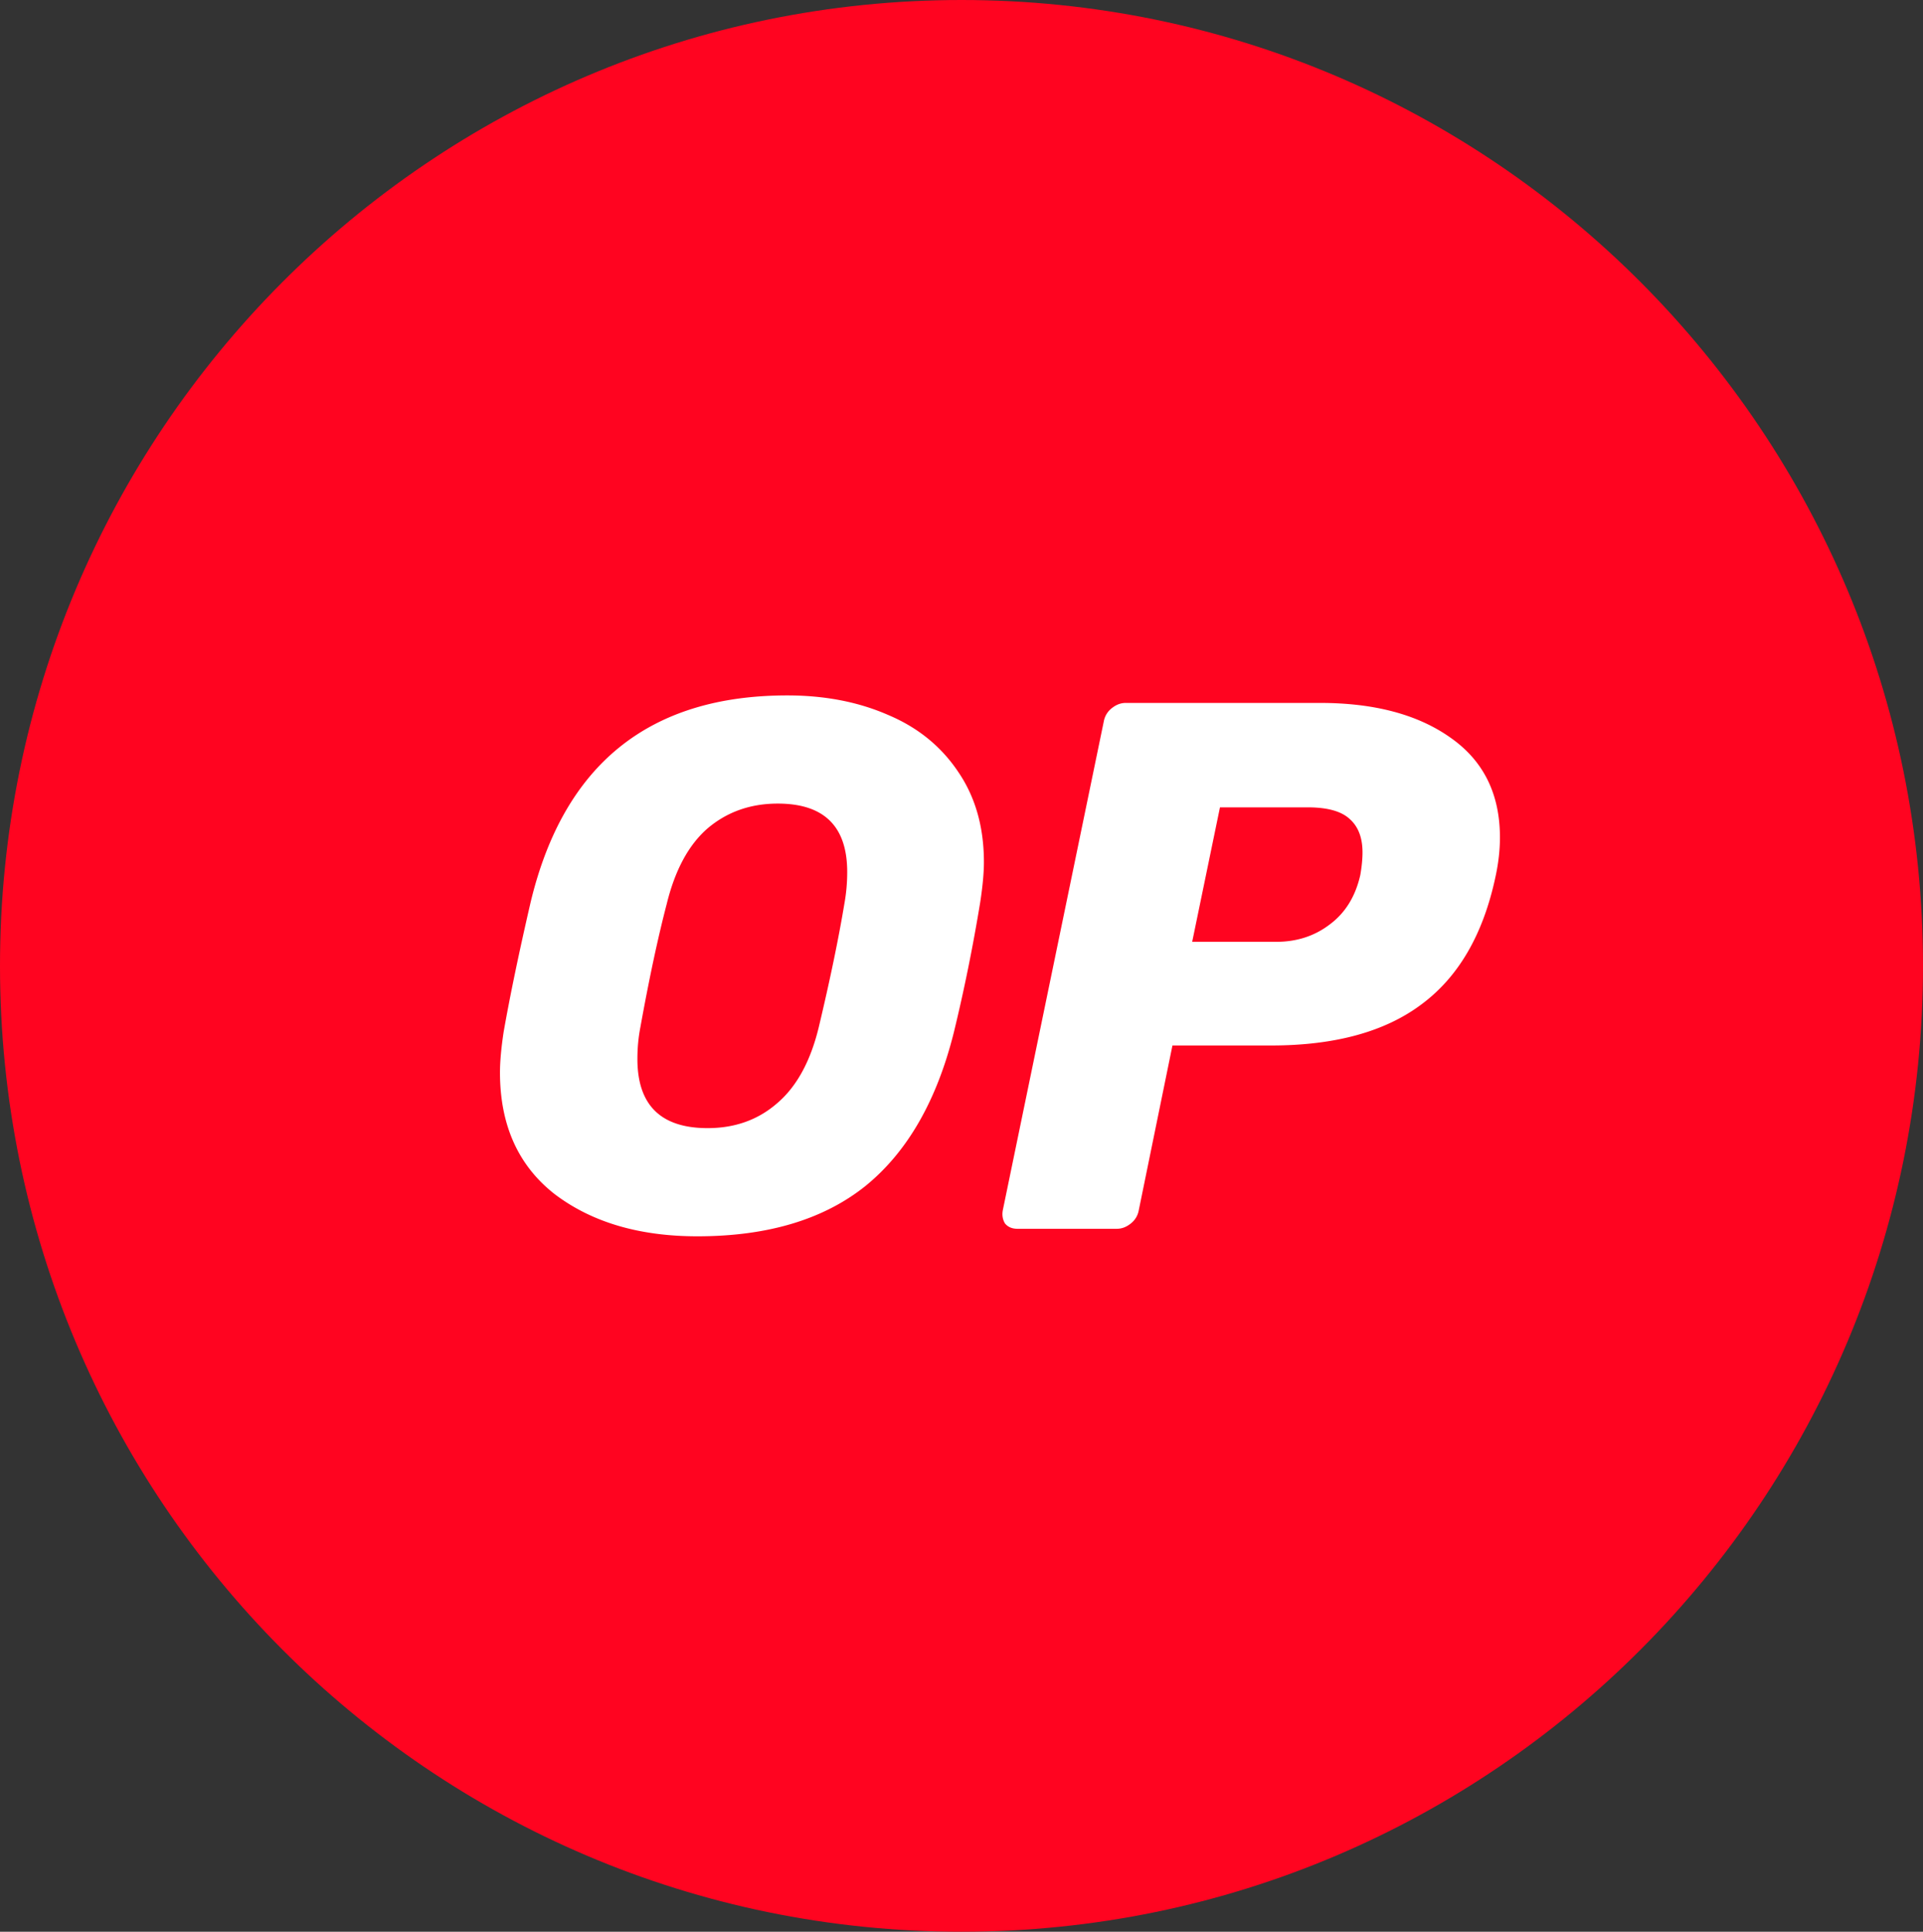 <svg width="940" height="944" fill="none" xmlns="http://www.w3.org/2000/svg"><rect width="100%" height="100%" fill="#333333" stroke="none"/><g clip-path="url(#clip0_1_91)"><path d="M470 944c259.574 0 470-211.322 470-472S729.574 0 470 0 0 211.322 0 472s210.426 472 470 472z" fill="#FF0420"/><path d="M340.88 604.16c-28.349 0-51.574-6.853-69.681-20.558-17.865-13.951-26.799-33.775-26.799-59.472 0-5.385.596-11.993 1.786-19.824 3.098-17.621 7.505-38.791 13.222-63.511 16.198-67.303 58.007-100.955 125.424-100.955 18.343 0 34.78 3.181 49.311 9.546 14.532 6.117 25.966 15.417 34.304 27.899 8.338 12.238 12.508 26.923 12.508 44.054 0 5.14-.596 11.625-1.788 19.456-3.572 21.782-7.86 42.952-12.863 63.511-8.338 33.529-22.75 58.614-43.238 75.257-20.487 16.397-47.882 24.597-82.186 24.597zm5.002-52.864c13.341 0 24.656-4.038 33.947-12.115 9.528-8.075 16.319-20.436 20.368-37.079 5.479-23.005 9.649-43.073 12.506-60.204a86.437 86.437 0 001.429-15.788c0-22.27-11.314-33.406-33.945-33.406-13.341 0-24.775 4.039-34.305 12.115-9.291 8.075-15.961 20.436-20.01 37.079-4.289 16.397-8.577 36.465-12.863 60.204-.954 4.896-1.431 10.035-1.431 15.42 0 22.516 11.434 33.774 34.304 33.774zM497.362 600.49c-2.621 0-4.646-.858-6.077-2.572-1.19-1.958-1.547-4.159-1.071-6.608l49.312-238.62c.476-2.693 1.786-4.896 3.931-6.608 2.143-1.715 4.407-2.572 6.789-2.572h95.051c26.442 0 47.643 5.63 63.604 16.888 16.2 11.259 24.299 27.533 24.299 48.826 0 6.119-.714 12.482-2.143 19.09-5.956 28.146-17.986 48.948-36.092 62.409-17.866 13.46-42.404 20.19-73.61 20.19h-48.241l-16.437 80.397c-.475 2.692-1.786 4.896-3.931 6.608-2.143 1.714-4.406 2.572-6.788 2.572h-48.596zm126.493-140.237c10.006 0 18.701-2.815 26.087-8.443 7.622-5.63 12.624-13.707 15.008-24.231.715-4.159 1.072-7.831 1.072-11.013 0-7.097-2.025-12.481-6.074-16.153-4.052-3.916-10.959-5.874-20.727-5.874h-42.879l-13.58 65.714h41.093z" fill="#fff"/></g><defs><clipPath id="clip0_1_91"><path fill="#fff" d="M0 0h940v944H0z"/></clipPath></defs></svg>